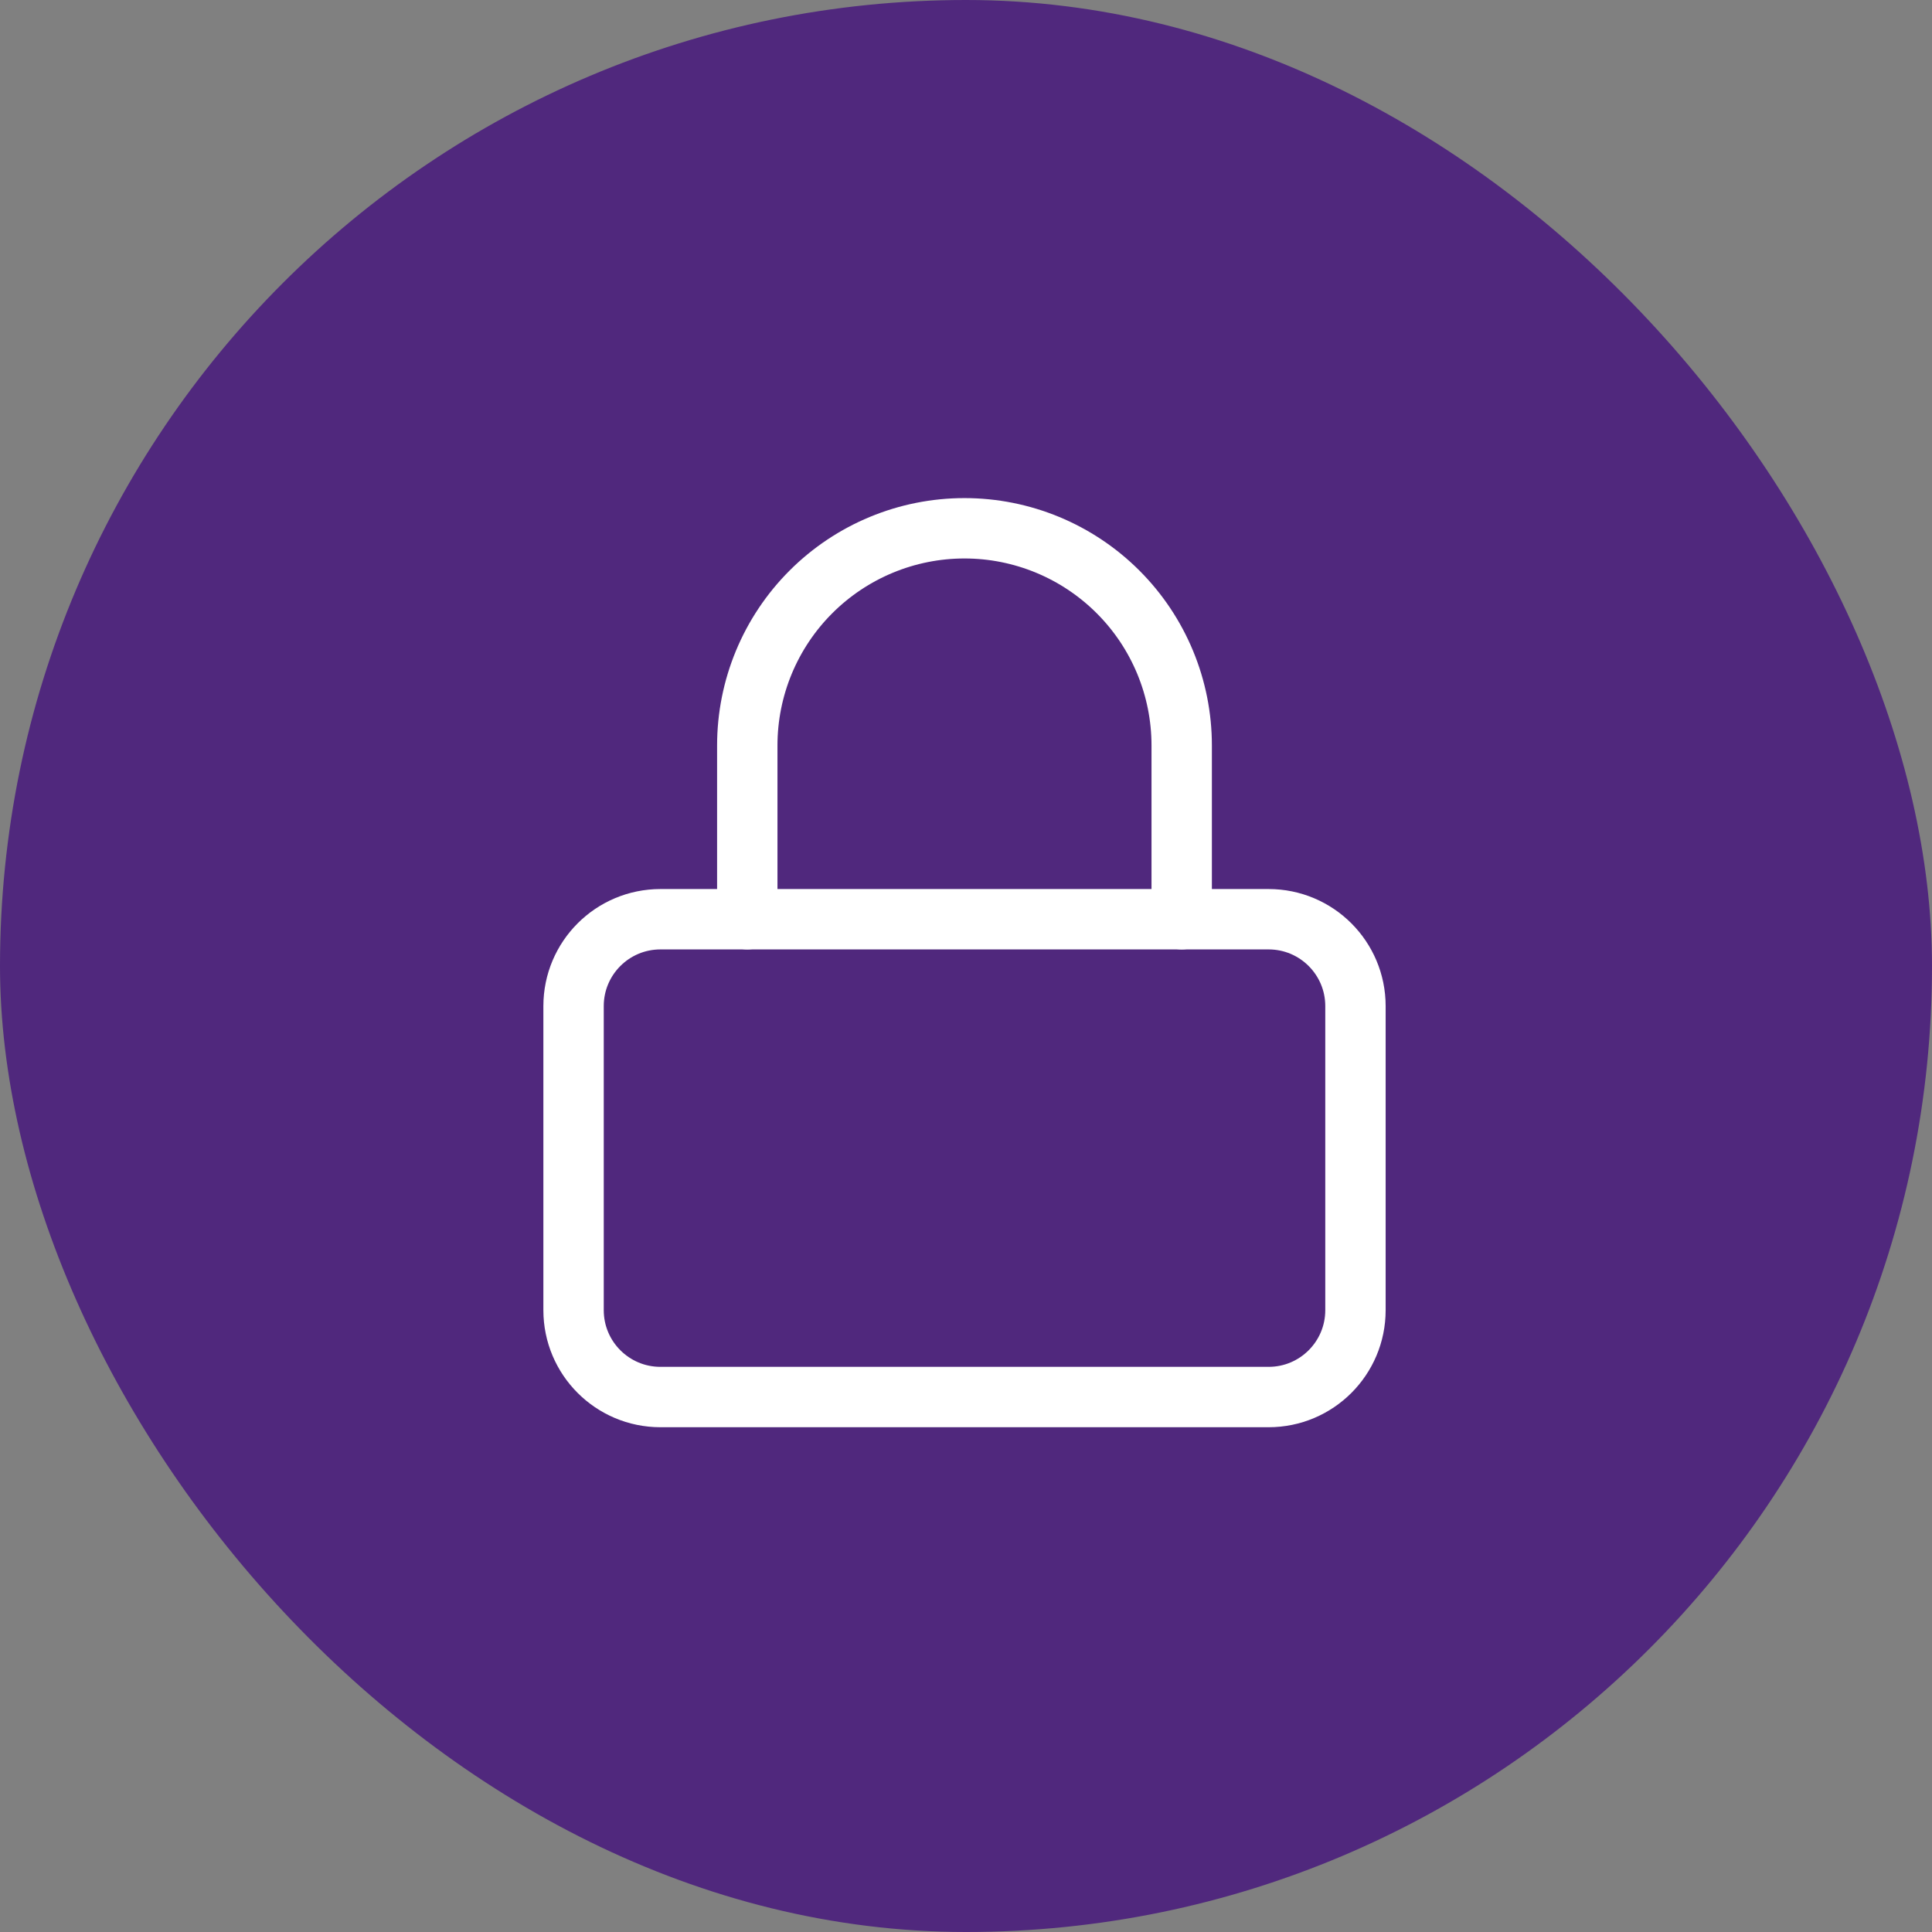 <?xml version="1.0" encoding="UTF-8"?> <svg xmlns="http://www.w3.org/2000/svg" width="48" height="48" viewBox="0 0 48 48" fill="none"><rect x="0" y="0" width="48" height="48" fill="#808080" stroke="none"/> <rect width="48" height="48" rx="24" fill="#50287D"></rect> <path d="M31.518 22.838H16.409C15.216 22.838 14.25 23.804 14.25 24.996V32.551C14.25 33.743 15.216 34.709 16.409 34.709H31.518C32.71 34.709 33.676 33.743 33.676 32.551V24.996C33.676 23.804 32.71 22.838 31.518 22.838Z" stroke="white" stroke-width="1.5" stroke-linecap="round" stroke-linejoin="round"></path> <path d="M18.566 22.838V18.521C18.566 17.09 19.135 15.717 20.147 14.706C21.159 13.694 22.531 13.125 23.962 13.125C25.394 13.125 26.766 13.694 27.778 14.706C28.79 15.717 29.359 17.09 29.359 18.521V22.838" stroke="white" stroke-width="1.5" stroke-linecap="round" stroke-linejoin="round"></path> </svg> 